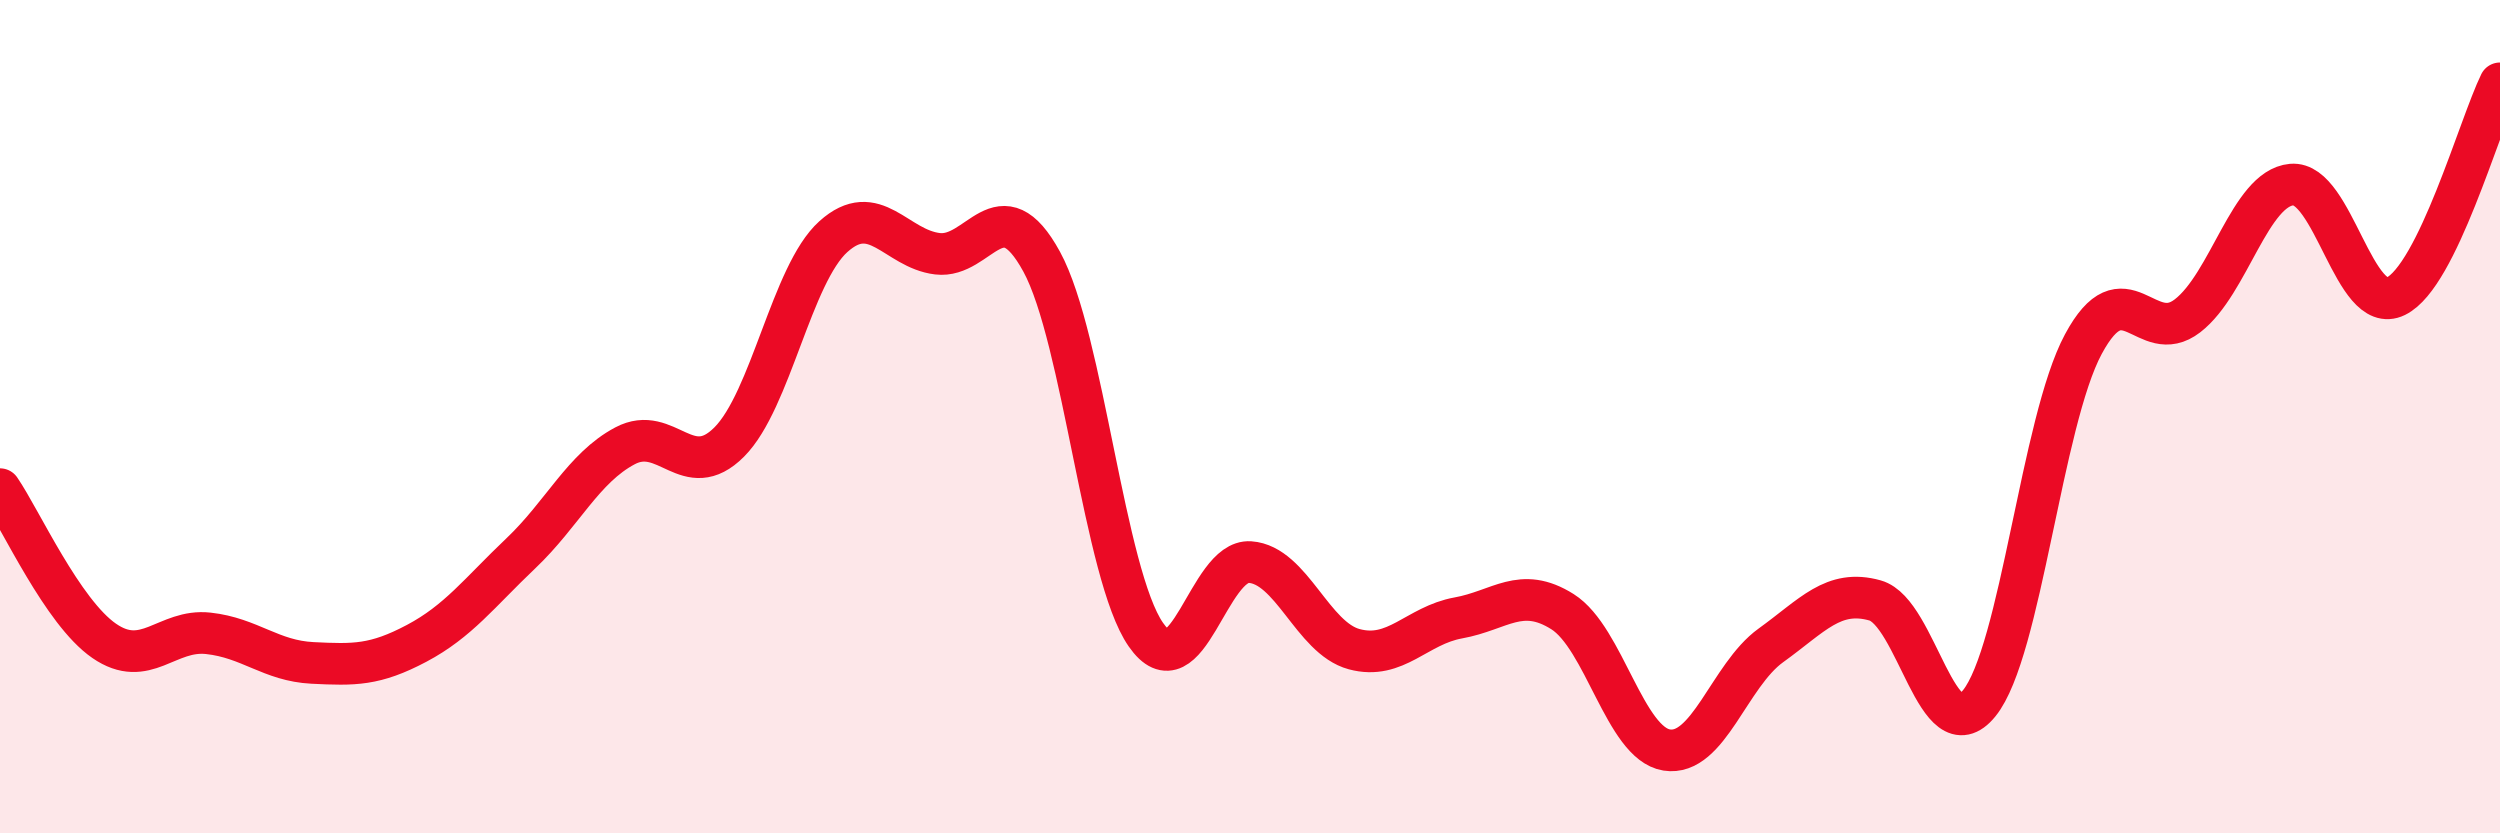 
    <svg width="60" height="20" viewBox="0 0 60 20" xmlns="http://www.w3.org/2000/svg">
      <path
        d="M 0,11.74 C 0.5,12.47 1.5,14.69 2.5,15.38 C 3.5,16.07 4,15.09 5,15.2 C 6,15.31 6.5,15.86 7.5,15.91 C 8.5,15.96 9,15.97 10,15.44 C 11,14.91 11.5,14.23 12.5,13.28 C 13.5,12.33 14,11.23 15,10.7 C 16,10.17 16.5,11.61 17.5,10.61 C 18.5,9.61 19,6.58 20,5.68 C 21,4.78 21.5,5.97 22.5,6.09 C 23.5,6.21 24,4.45 25,6.28 C 26,8.11 26.5,13.79 27.5,15.23 C 28.5,16.67 29,13.42 30,13.49 C 31,13.56 31.5,15.31 32.5,15.58 C 33.5,15.85 34,15.01 35,14.83 C 36,14.65 36.5,14.05 37.5,14.68 C 38.5,15.31 39,17.84 40,18 C 41,18.16 41.5,16.21 42.5,15.49 C 43.5,14.77 44,14.13 45,14.41 C 46,14.69 46.5,18.11 47.5,16.88 C 48.5,15.65 49,10.12 50,8.26 C 51,6.4 51.5,8.35 52.5,7.58 C 53.5,6.81 54,4.52 55,4.43 C 56,4.34 56.5,7.6 57.5,7.11 C 58.5,6.62 59.5,3.02 60,2L60 20L0 20Z"
        fill="#EB0A25"
        opacity="0.1"
        stroke-linecap="round"
        stroke-linejoin="round"
      />
      <path
        d="M 0,11.74 C 0.5,12.47 1.5,14.69 2.5,15.38 C 3.5,16.07 4,15.09 5,15.2 C 6,15.31 6.5,15.86 7.5,15.91 C 8.5,15.96 9,15.97 10,15.44 C 11,14.91 11.5,14.23 12.5,13.28 C 13.5,12.33 14,11.23 15,10.7 C 16,10.17 16.5,11.61 17.5,10.61 C 18.5,9.61 19,6.58 20,5.68 C 21,4.78 21.5,5.97 22.5,6.09 C 23.5,6.21 24,4.45 25,6.28 C 26,8.11 26.5,13.79 27.5,15.23 C 28.5,16.67 29,13.42 30,13.49 C 31,13.56 31.5,15.31 32.5,15.58 C 33.5,15.85 34,15.01 35,14.83 C 36,14.65 36.5,14.05 37.5,14.68 C 38.5,15.31 39,17.84 40,18 C 41,18.16 41.5,16.21 42.5,15.49 C 43.5,14.77 44,14.13 45,14.41 C 46,14.69 46.5,18.11 47.5,16.88 C 48.5,15.65 49,10.12 50,8.26 C 51,6.4 51.5,8.35 52.5,7.58 C 53.5,6.81 54,4.52 55,4.43 C 56,4.34 56.5,7.6 57.5,7.11 C 58.5,6.62 59.5,3.02 60,2"
        stroke="#EB0A25"
        stroke-width="1"
        fill="none"
        stroke-linecap="round"
        stroke-linejoin="round"
      />
    </svg>
  